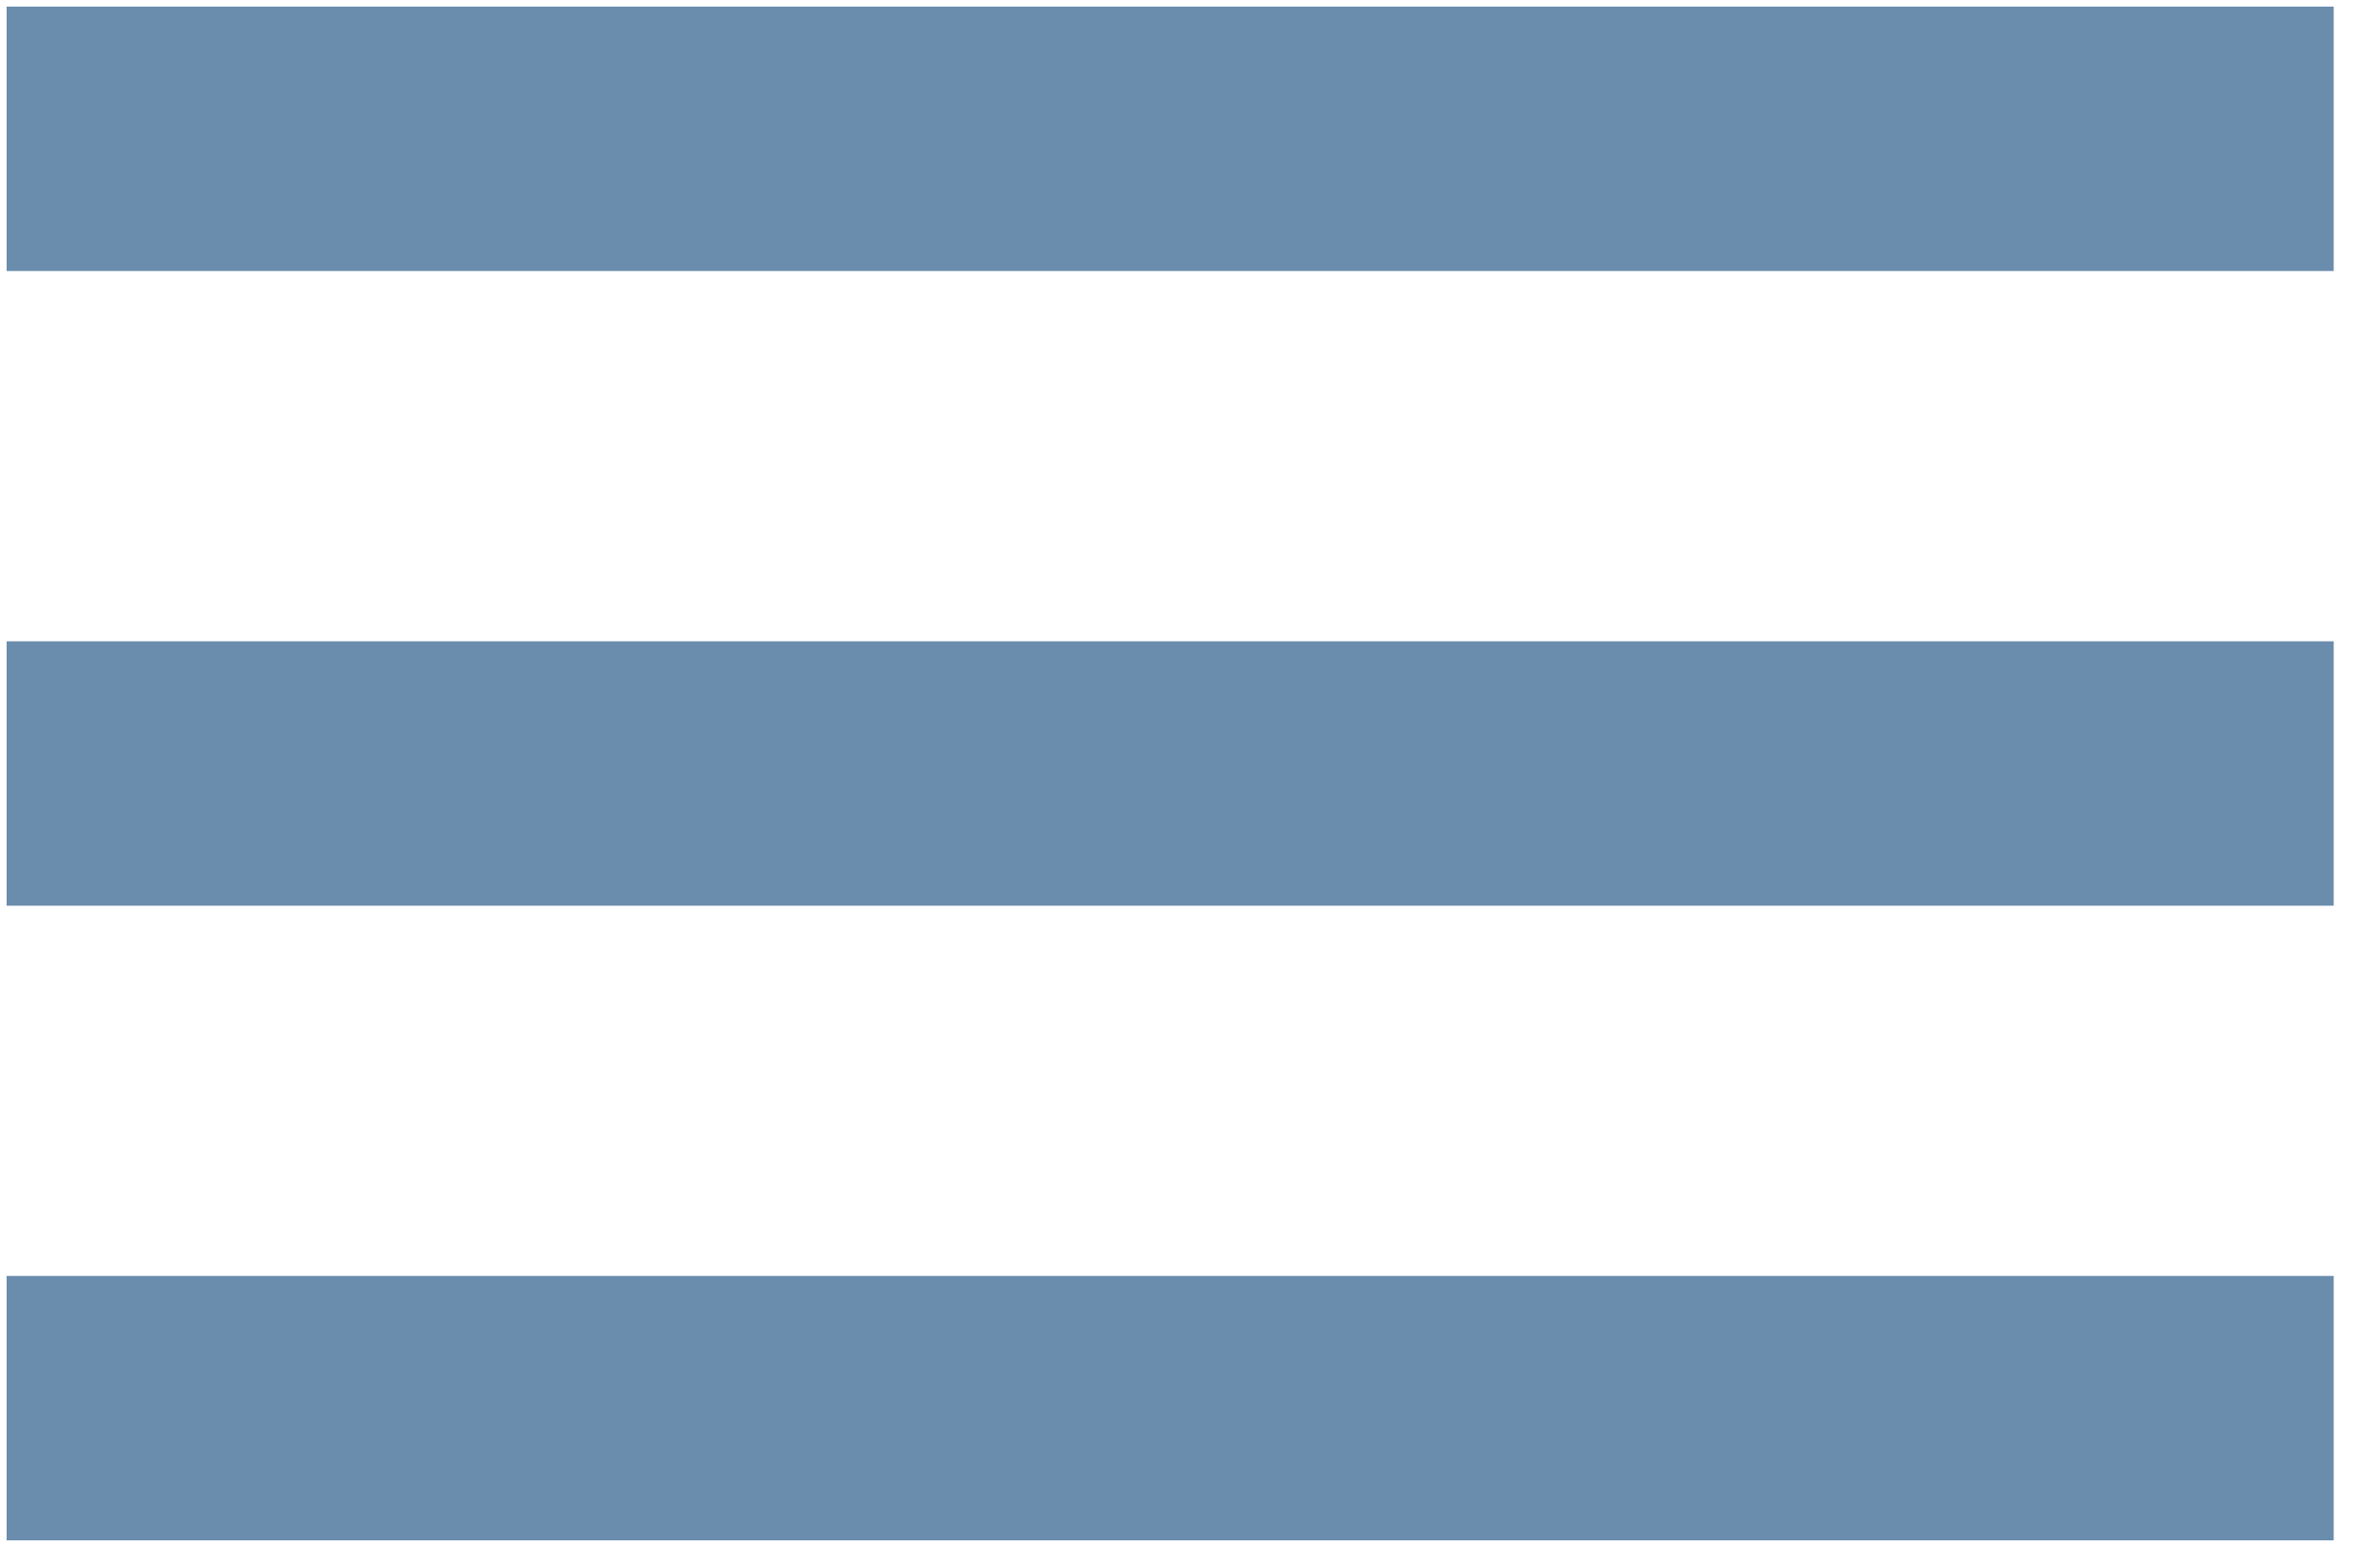 <?xml version="1.0" encoding="UTF-8"?> <svg xmlns="http://www.w3.org/2000/svg" width="40" height="26" viewBox="0 0 40 26" fill="none"><rect x="0.111" y="0.111" width="39.111" height="4.444" fill="#6B8DAD"></rect><rect x="0.111" y="10.778" width="39.111" height="4.444" fill="#6B8DAD"></rect><rect x="0.111" y="21.444" width="39.111" height="4.444" fill="#6B8DAD"></rect></svg> 